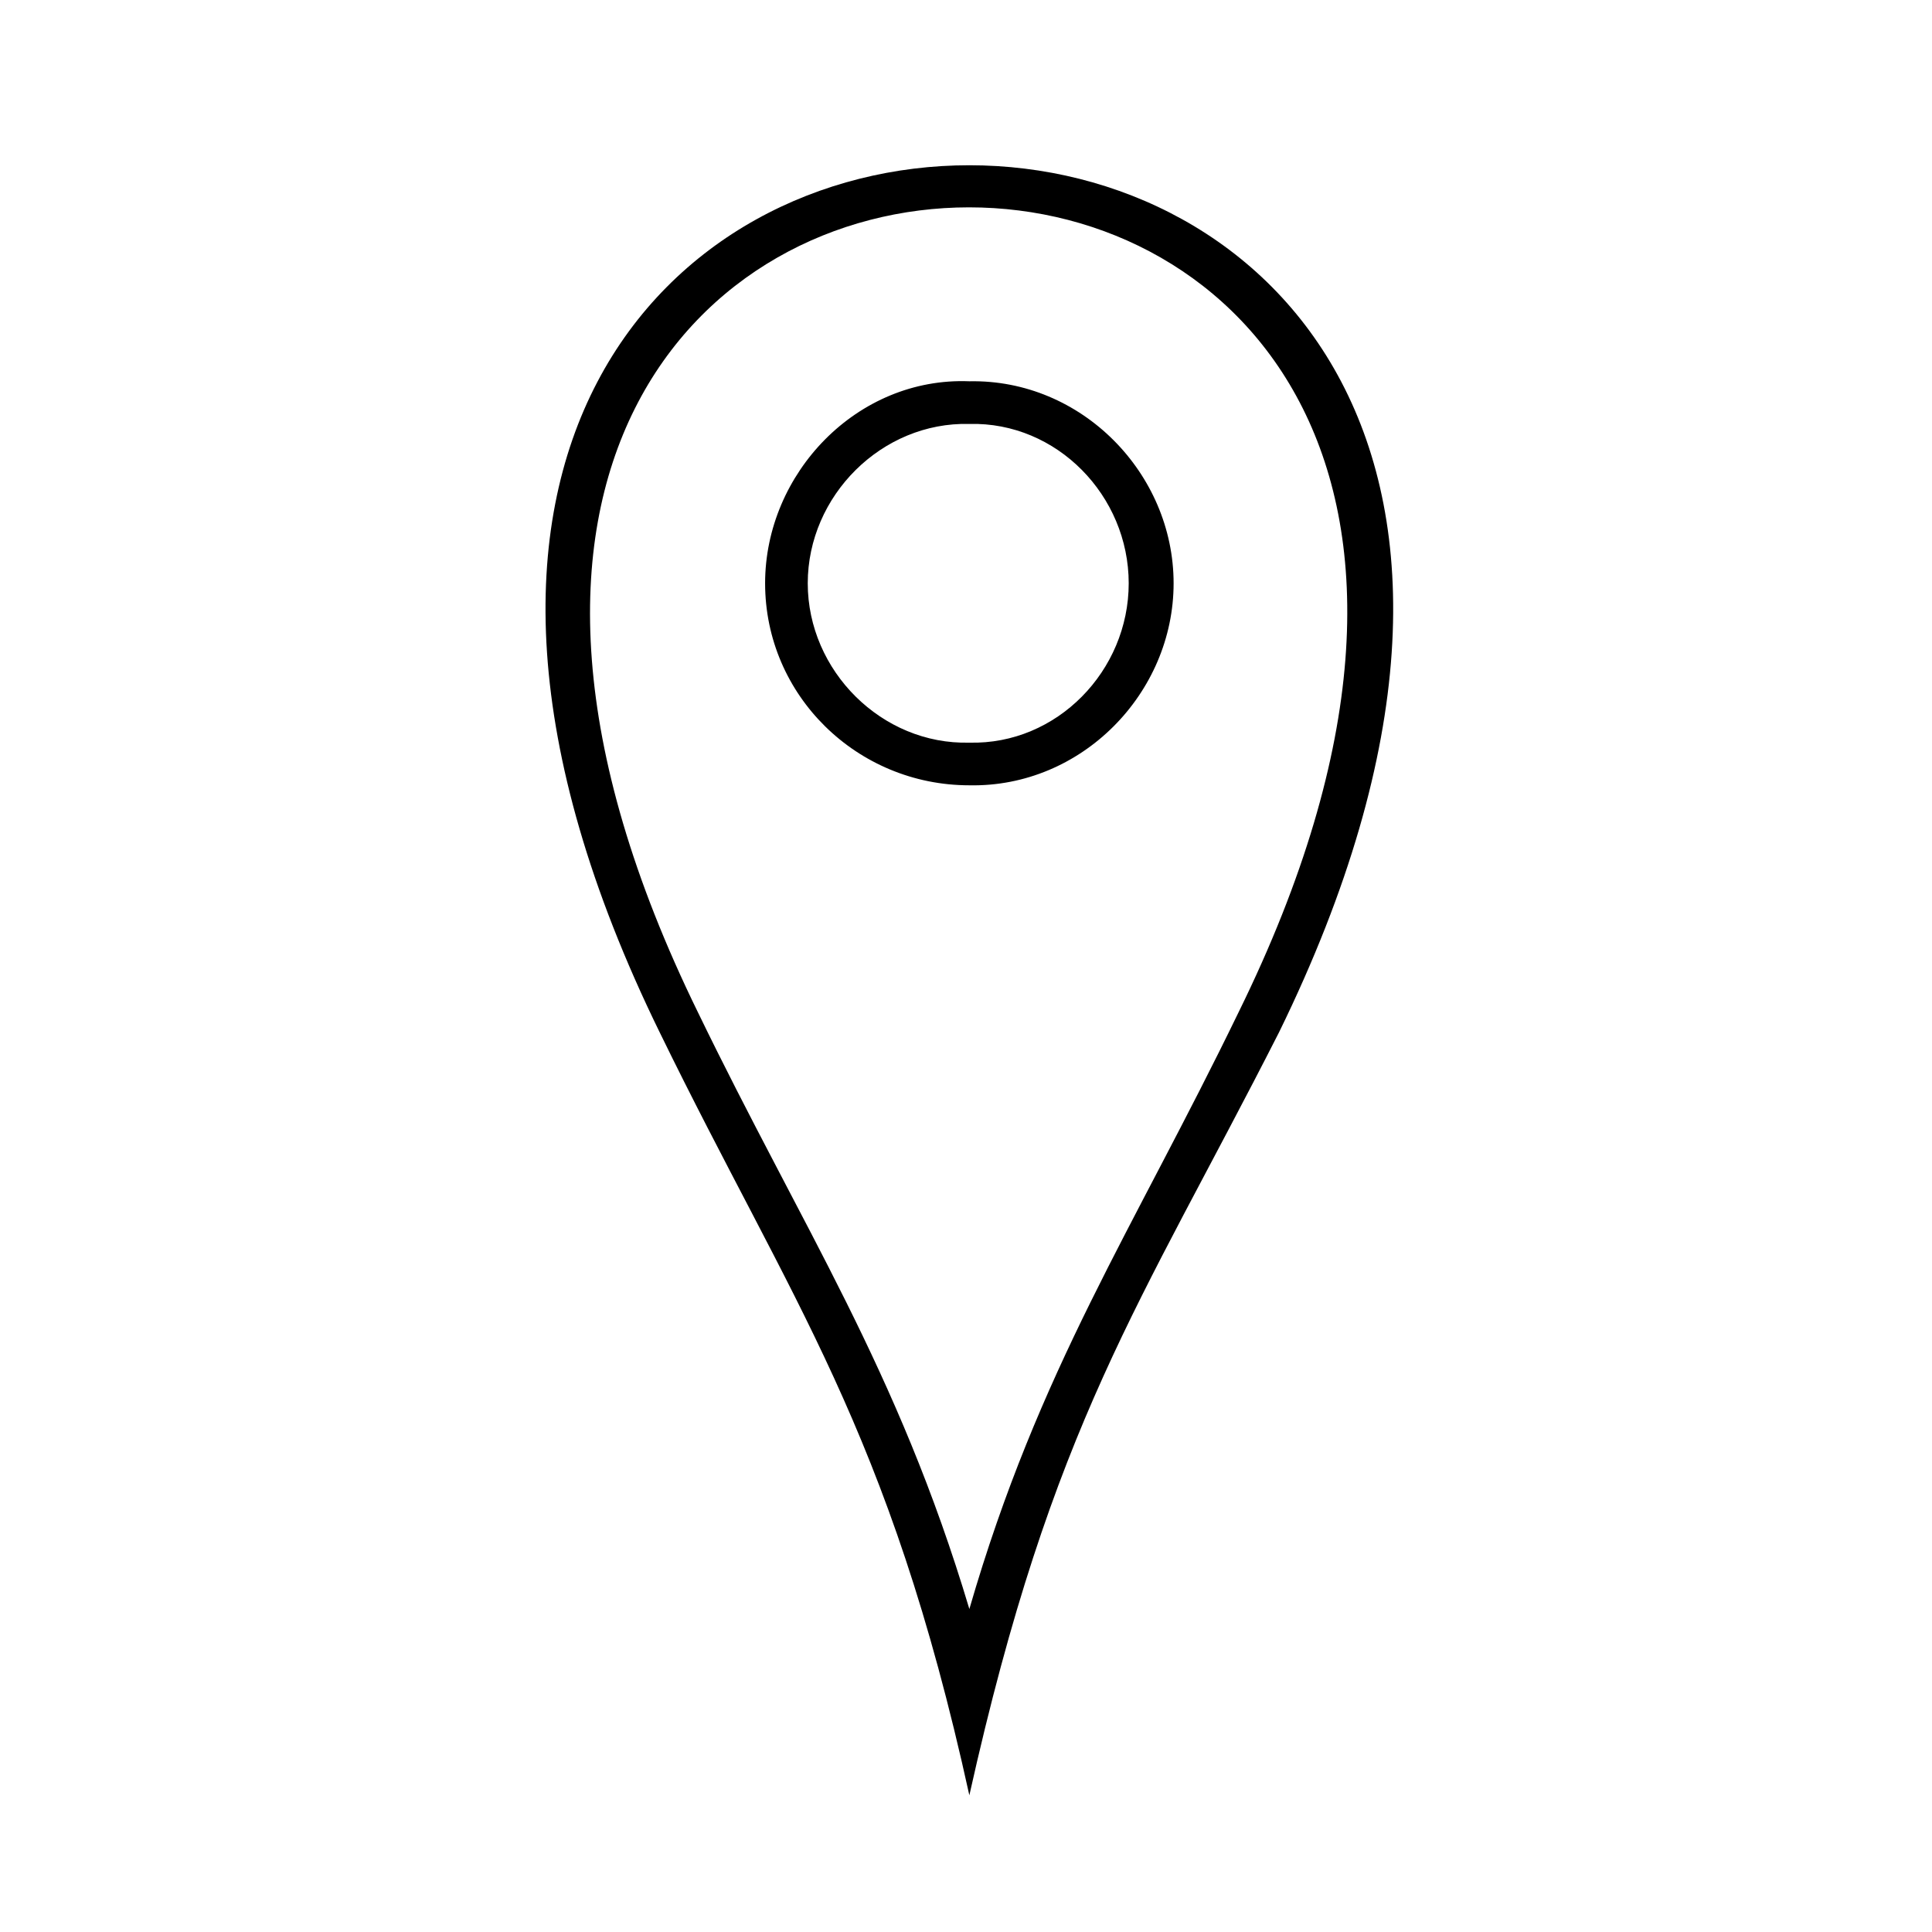 <?xml version="1.0" encoding="UTF-8"?>
<!-- The Best Svg Icon site in the world: iconSvg.co, Visit us! https://iconsvg.co -->
<svg fill="#000000" width="800px" height="800px" version="1.1" viewBox="144 144 512 512" xmlns="http://www.w3.org/2000/svg">
 <path d="m400.89 619.78c-21.414-97.551-46.992-130.27-82.086-202.24-149.89-306.33 314.06-306.33 164.17 0-36.879 72.566-60.078 103.5-82.086 202.24zm0-49.371c18.438-63.645 43.422-100.52 71.379-158.22 139.78-284.32-282.54-284.32-143.35 0 27.957 57.695 52.938 94.574 71.973 158.22zm-54.129-271.83c0-29.145 24.387-54.723 54.129-53.535 29.742-0.594 54.129 24.387 54.129 53.535 0 29.145-24.387 54.129-54.129 53.535-29.742 0-54.129-23.793-54.129-53.535zm54.129-42.23c-23.199-0.594-42.828 19.035-42.828 42.23 0 23.199 19.629 42.828 42.828 42.23 23.199 0.594 42.23-19.035 42.23-42.23 0-23.199-19.035-42.828-42.23-42.23z" fill-rule="evenodd"/>
</svg>